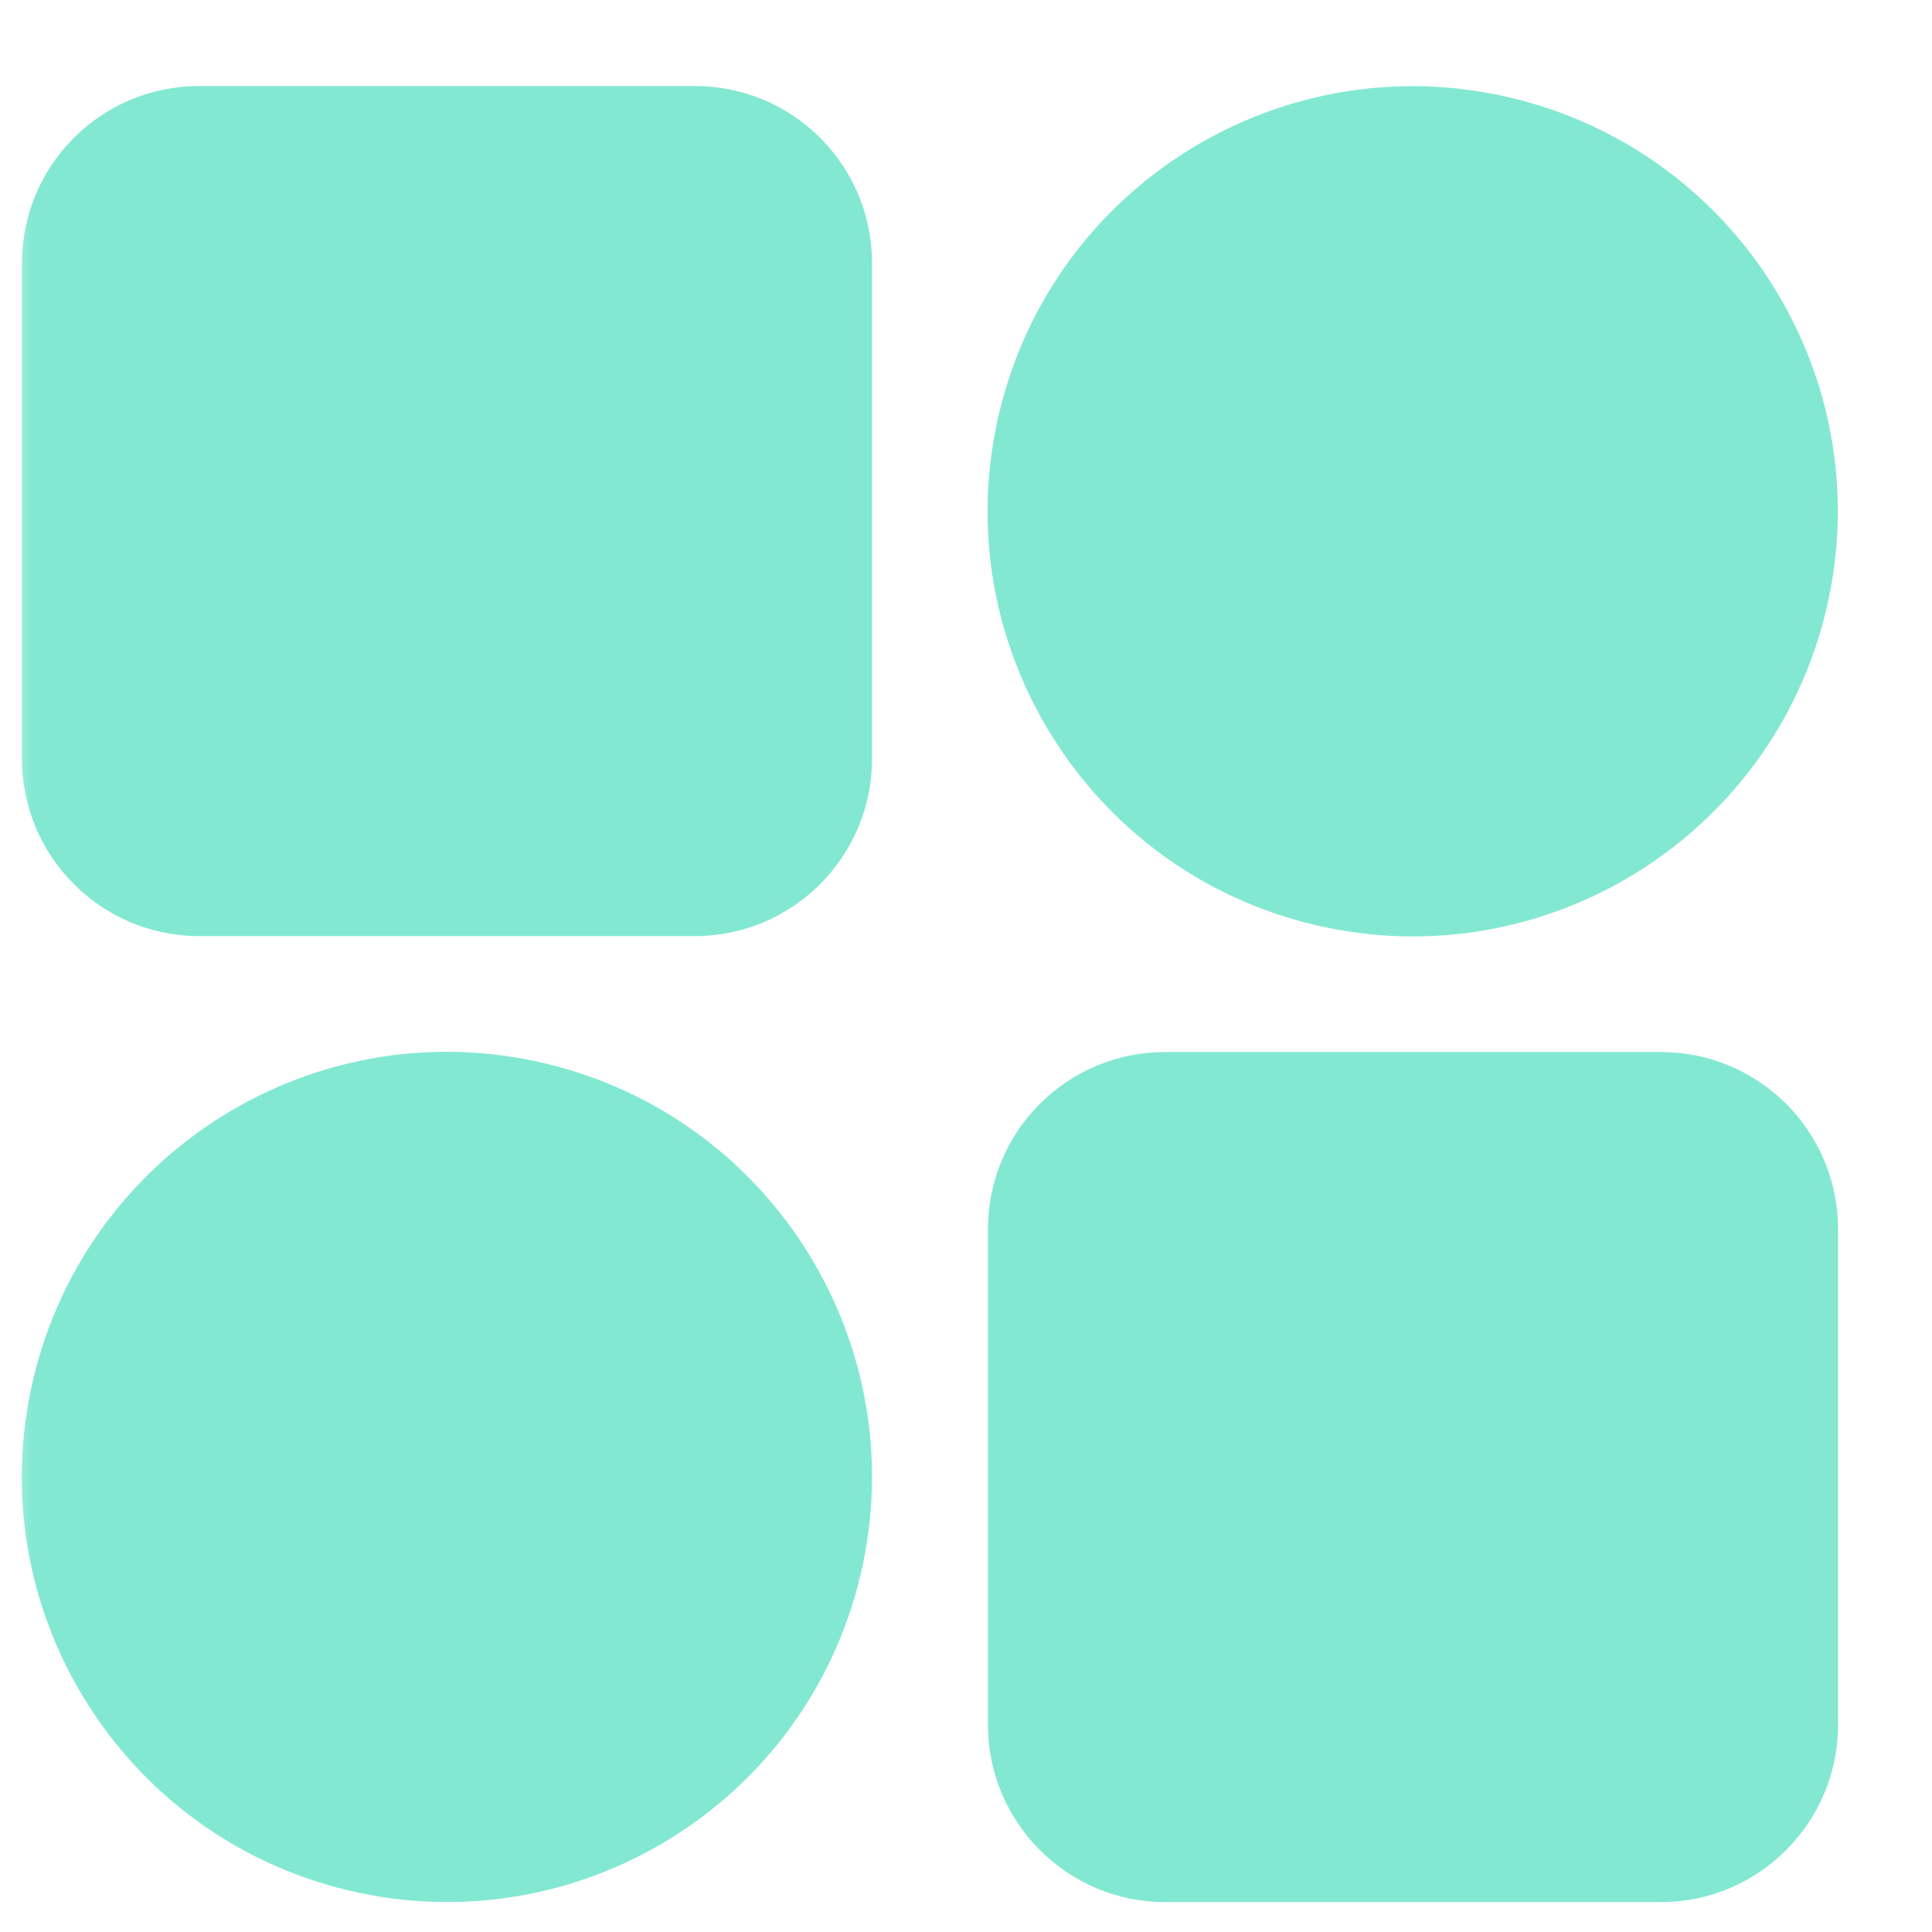 <?xml version="1.0" encoding="UTF-8"?> <svg xmlns="http://www.w3.org/2000/svg" width="30" height="30" viewBox="0 0 30 30" fill="none"><mask id="mask0_66_2373" style="mask-type:alpha" maskUnits="userSpaceOnUse" x="0" y="0" width="30" height="30"><rect width="30" height="30" fill="#D9D9D9"></rect></mask><g mask="url(#mask0_66_2373)"><path d="M28.541 19.086V26.786C28.541 28.296 27.311 29.536 25.791 29.536H18.091C16.571 29.536 15.341 28.296 15.341 26.786V19.086C15.341 17.566 16.571 16.336 18.091 16.336H25.791C27.311 16.336 28.541 17.566 28.541 19.086Z" fill="#83E8D2"></path><path d="M28.36 9.456C29.197 5.908 27 2.353 23.452 1.516C19.905 0.679 16.35 2.876 15.513 6.423C14.675 9.971 16.873 13.526 20.42 14.363C23.968 15.2 27.523 13.003 28.36 9.456Z" fill="#83E8D2"></path><path d="M13.363 24.45C14.2 20.902 12.003 17.348 8.456 16.51C4.908 15.673 1.353 17.87 0.516 21.418C-0.321 24.965 1.876 28.52 5.424 29.357C8.971 30.195 12.526 27.998 13.363 24.45Z" fill="#83E8D2"></path><path d="M13.541 4.086V11.786C13.541 13.296 12.311 14.536 10.791 14.536H3.091C1.571 14.536 0.341 13.296 0.341 11.786V4.086C0.341 2.566 1.571 1.336 3.091 1.336H10.791C12.311 1.336 13.541 2.566 13.541 4.086Z" fill="#83E8D2"></path></g></svg> 
